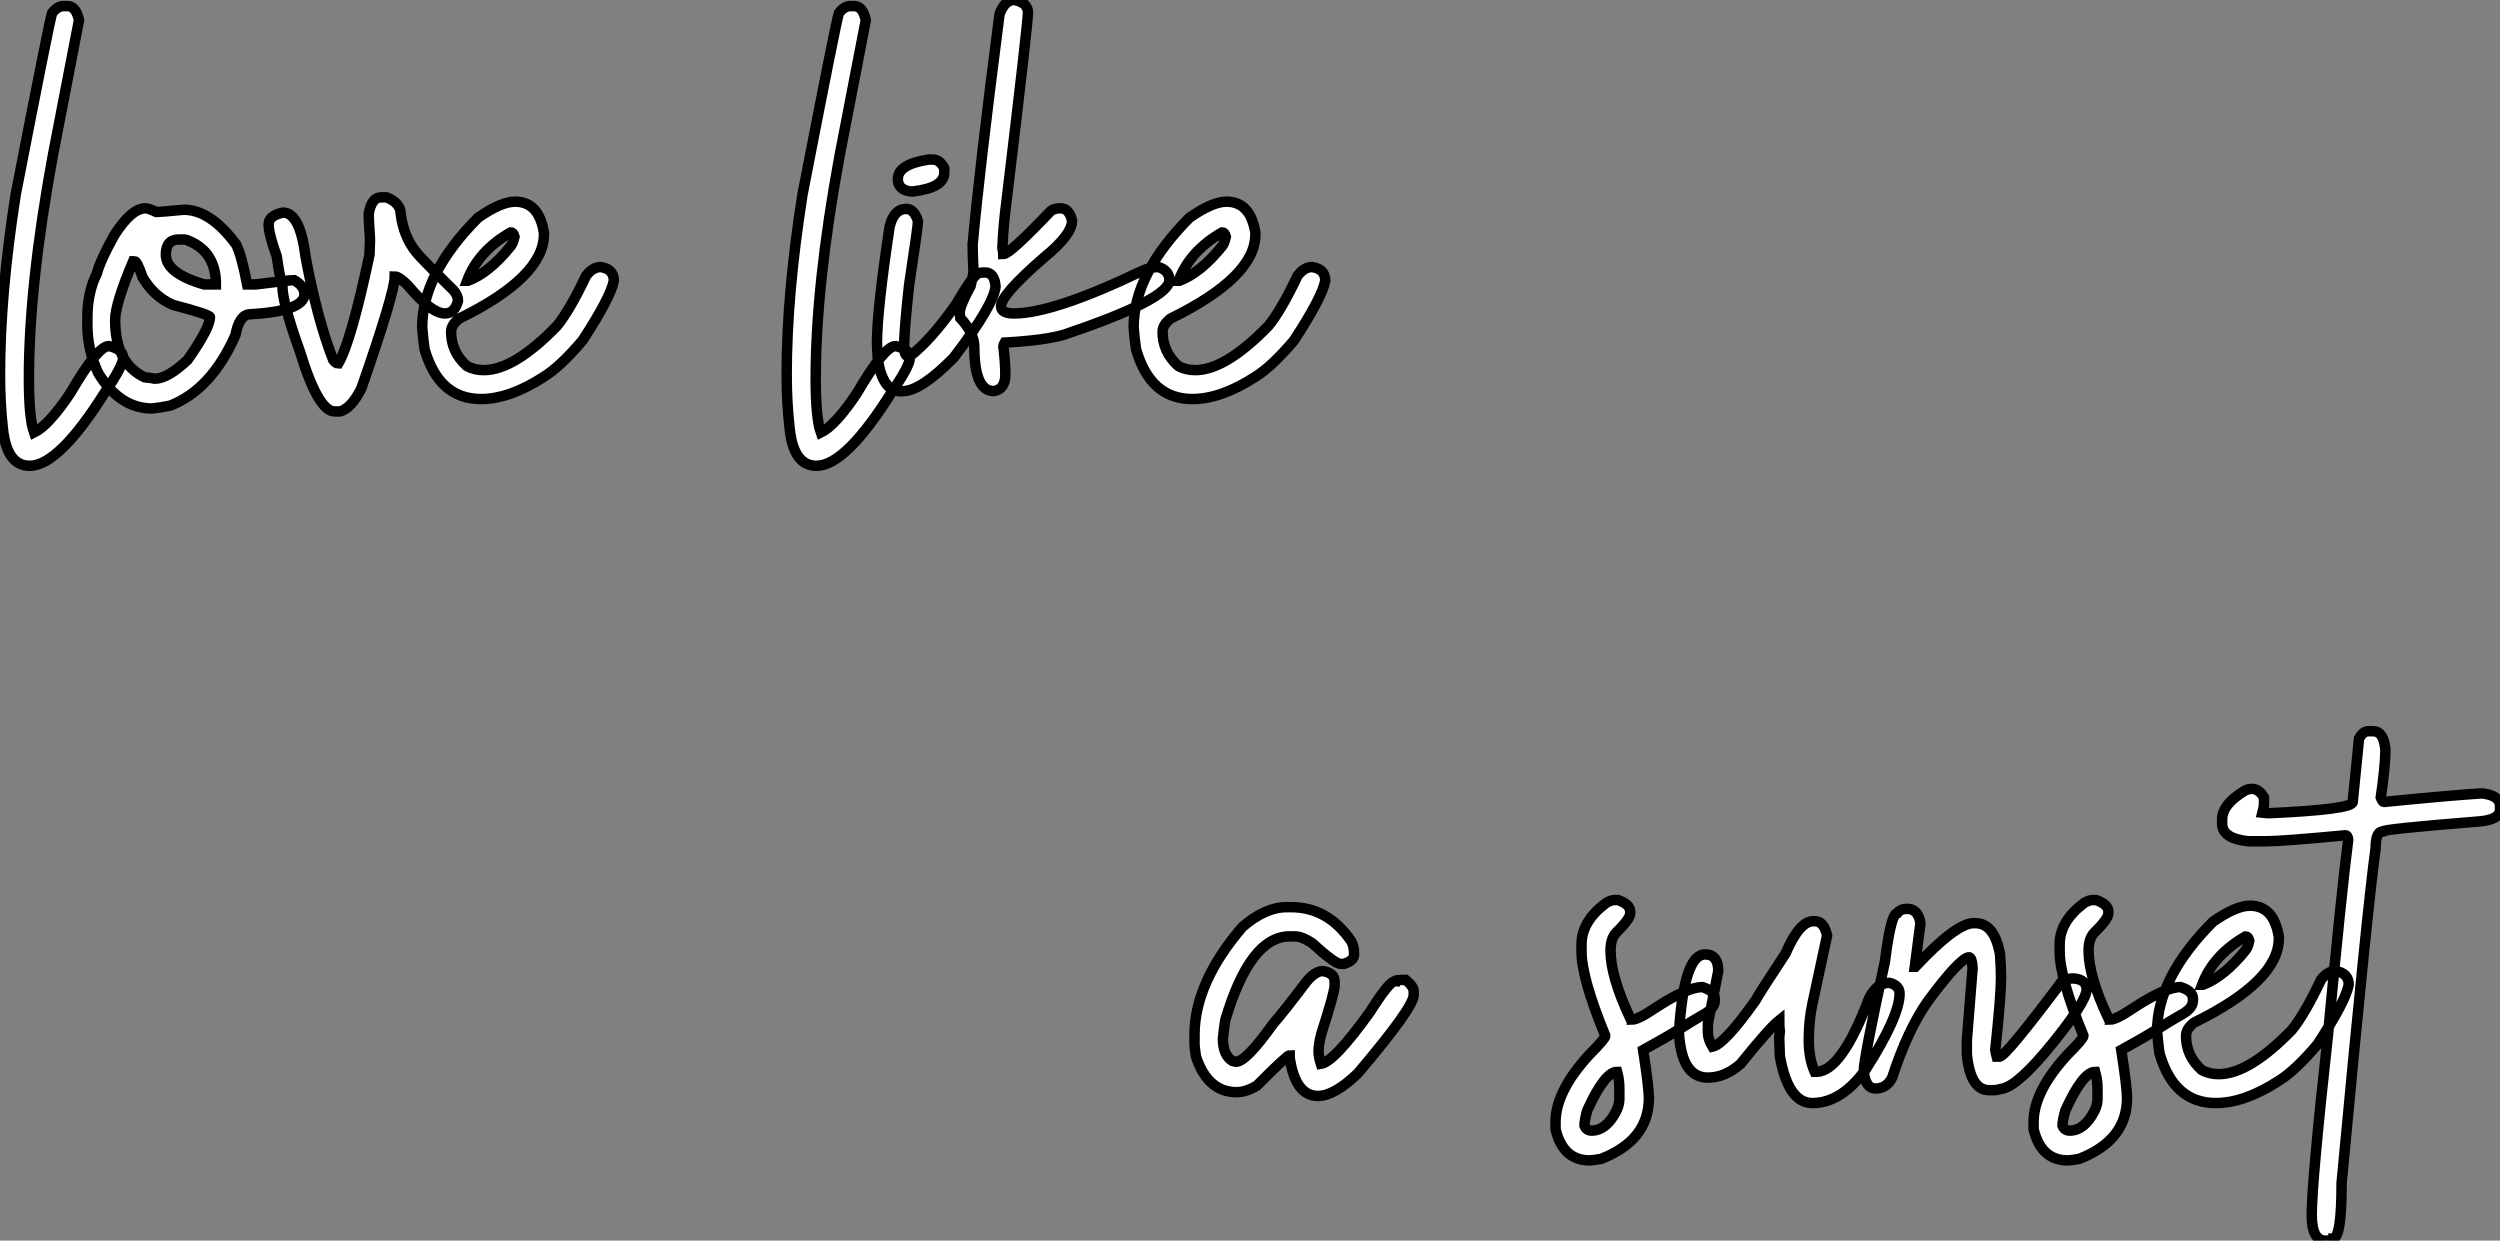 <?xml version="1.0" standalone="no"?>
<svg xmlns="http://www.w3.org/2000/svg" viewBox="-1.91 -37.08 238.63 118.42"><rect x="-1.91" y="-37.08" width="238.63" height="118.42" fill="#808080" stroke="none"/><path d="M0.93 7.38L0.93 7.38Q-1.29 7.38-1.64 3.77L-1.64 3.77Q-1.91 1.39-1.91-1.34L-1.91-1.34Q-1.91-8.94-0.41-18.51L-0.41-18.51Q2.79-35 3.06-35.82L3.06-35.82Q3.55-36.50 4.18-36.50L4.18-36.50L4.51-36.50Q5.36-36.50 5.63-35.14L5.63-35.14L3.14-22.26Q0.85-9.84 0.85-0.98L0.85-0.98Q0.85 2.84 1.34 4.21L1.34 4.21Q2.73 3.53 4.79 0.46L4.79 0.46Q7.41-4.05 8.48-4.05L8.48-4.05Q9.84-3.75 9.84-2.93L9.84-2.93Q9.84-2.16 8.18 0.25L8.18 0.25Q3.72 7.38 0.93 7.38ZM12.61 1.91L12.61 1.91Q9.52 1.91 7.46-1.48L7.46-1.48Q6.43-3.72 6.43-6.04L6.43-6.04L6.43-6.73Q6.43-9.16 7.33-10.96L7.33-10.96Q7.66-12.22 9.00-14.63L9.00-14.63Q10.64-17.20 11.98-17.20L11.98-17.20Q12.25-17.20 13.02-16.84L13.02-16.84Q13.29-16.84 15.64-17.06L15.64-17.06Q18.18-17.06 20.64-13.73L20.64-13.73Q21.16-12.66 21.68-9.93L21.68-9.93L22.50-9.93Q25.68-10.34 26.17-10.34L26.17-10.34Q27.15-9.76 27.15-9.02L27.15-9.02Q27.15-7.38 21.96-7.08L21.96-7.08Q20.95-7.08 20.56-5.09L20.56-5.09Q18.27 0.11 14.33 1.64L14.33 1.64Q13.40 1.83 12.61 1.91ZM17.58-9.93L18.70-9.93Q18.70-13.02 16.13-14.08L16.13-14.08Q15.89-14.22 15.59-14.22L15.59-14.22L15.15-14.22Q13.92-14.22 13.92-12.77L13.92-12.77Q13.92-10.99 17.58-9.93L17.58-9.93ZM12.88-0.93L12.88-0.93Q14.08-0.93 16.00-2.73L16.00-2.73Q18.13-5.77 18.13-6.81L18.13-6.81Q18.13-7.05 14.60-7.98L14.60-7.98Q12.80-8.75 11.70-10.61L11.70-10.61Q11.18-12.14 10.94-12.14L10.94-12.14L10.80-12.14Q9.08-8.07 9.08-6.54L9.08-6.54Q9.08-2.41 11.89-1.07L11.89-1.07Q12.74-0.98 12.88-0.93ZM30.57 2.19L30.57 2.19L30.02 2.19Q28.46 2.19 26.71-3.55L26.71-3.55Q25.05-8.18 25.05-9.71L25.05-9.71Q24.80-10.58 24.50-12.63L24.50-12.63Q23.73-14.77 23.73-15.67L23.73-15.67Q23.73-16.49 25.10-16.79L25.10-16.79Q26.74-16.79 27.26-12.55L27.26-12.55Q28.36-6.64 29.89-2.73L29.89-2.73Q30.16-2.38 30.38-2.38L30.38-2.38Q31.61-4.48 33.36-12.77L33.36-12.77Q33.41-13.97 33.41-14.22L33.41-14.22Q33.28-16.19 33.28-16.65L33.28-16.65Q33.55-18.24 34.45-18.24L34.45-18.24L35-18.24Q36.34-17.69 36.34-16.65L36.34-16.65Q36.61-14.52 37.79-13.04L37.79-13.04Q38.09-12.61 41.37-9.38L41.37-9.38Q41.81-8.86 41.81-8.39L41.81-8.39Q41.51-7.16 40.55-7.16L40.55-7.16Q39.27-7.16 37.02-9.84L37.02-9.84Q36.18-10.69 35.77-10.69L35.77-10.69Q35.77-9.16 32.59-0.03L32.59-0.03Q31.66 1.86 30.57 2.19ZM44.00 1.01L44.00 1.01Q39.98 1.01 38.61-3.77L38.61-3.77Q38.47-4.76 38.39-5.85L38.39-5.85Q38.39-10.94 43.72-16.30L43.72-16.30Q45.91-17.83 47.25-17.83L47.25-17.83Q49.55-17.83 50.01-14.85L50.01-14.85L50.01-14.71Q50.01-10.64 41.92-6.67L41.92-6.67Q41.15-6.07 41.15-5.41L41.15-5.41Q41.15-3.50 42.63-2.16L42.63-2.16Q43.34-1.75 44.27-1.75L44.27-1.75Q47.17-1.75 51.27-5.99L51.27-5.99Q52.50-7.52 54.03-10.75L54.03-10.75Q54.66-11.59 55.43-11.59L55.43-11.59Q56.68-11.40 56.68-10.28L56.68-10.28Q56.38-8.70 53.70-4.59L53.70-4.59Q51.57-2.08 50.01-1.12L50.01-1.12Q46.73 1.01 44.00 1.01ZM42.68-10.28L42.77-10.28Q44.79-11.05 46.84-13.59L46.84-13.59Q47.06-13.86 47.20-14.49L47.20-14.49Q47.09-14.90 46.84-14.90L46.84-14.90Q43.75-13.13 42.68-10.28L42.68-10.28Z" fill="white" stroke="black" transform="scale(1,1)"/><path d="M76.03 7.38L76.03 7.38Q73.81 7.38 73.46 3.77L73.46 3.77Q73.18 1.39 73.18-1.34L73.18-1.34Q73.18-8.94 74.69-18.51L74.69-18.51Q77.89-35 78.16-35.82L78.16-35.82Q78.65-36.50 79.28-36.50L79.28-36.50L79.61-36.50Q80.46-36.50 80.73-35.14L80.73-35.14L78.24-22.26Q75.95-9.84 75.95-0.98L75.95-0.98Q75.95 2.84 76.44 4.21L76.44 4.21Q77.83 3.53 79.88 0.46L79.88 0.46Q82.51-4.05 83.57-4.05L83.57-4.05Q84.94-3.75 84.94-2.93L84.94-2.93Q84.94-2.16 83.27 0.25L83.27 0.25Q78.82 7.38 76.03 7.38ZM86.75-21.85L87.13-21.85Q87.79-21.85 88.22-21.03L88.22-21.03L88.22-20.59Q88.22-19.17 85.27-18.81L85.27-18.81L84.97-18.81Q83.79-18.98 83.79-19.99L83.79-19.99Q83.79-21.41 86.75-21.85L86.75-21.85ZM84.39 0.25L84.04 0.27Q82.34 0.27 81.88-2.76L81.88-2.76Q81.80-4.02 81.80-4.38L81.80-4.38Q81.80-7.41 83-15.42L83-15.42Q83.41-17.14 84.59-17.14L84.59-17.14Q85.35-17.14 85.71-15.97L85.71-15.97L85.71-15.94Q85.71-15.45 84.86-9.84L84.86-9.84Q84.39-5.50 84.39-4.05L84.39-4.05Q84.39-3.04 84.86-3.04L84.86-3.04L84.89-3.04Q86.94-4.59 89.37-8.07L89.37-8.07Q90.74-10.45 91.39-10.96L91.39-10.96Q91.59-11.07 92.13-11.07L92.13-11.07Q93.01-11.07 93.12-9.73L93.12-9.73Q92.93-7.93 89.13-2.95L89.13-2.95Q86.09 0.14 84.39 0.25L84.39 0.25ZM92.95 0.25L92.95 0.25Q91.09 0.25 91.09-3.96L91.09-3.96Q91.09-5.28 89.75-6.73L89.75-6.73L89.70-7.22Q89.70-7.90 90.74-9.79L90.74-9.79Q91.01-10.96 91.01-11.10L91.01-11.10Q90.93-13.02 90.93-13.73L90.93-13.73Q91.56-20.75 93.50-35.74L93.50-35.74Q93.88-36.75 94.48-37.00L94.48-37.00Q94.59-37.08 94.76-37.08L94.76-37.08L94.95-37.08Q96.21-36.80 96.21-35.88L96.21-35.88Q96.21-34.86 94.13-17.61L94.13-17.61Q93.86-15.56 93.77-13.40L93.77-13.40Q93.86-13.02 93.86-12.82L93.86-12.82Q94.46-12.82 98.29-16.84L98.29-16.84Q98.61-17.20 99.32-17.20L99.32-17.20Q100.14-17.20 100.42-16.02L100.42-16.02Q100.42-14.68 97.74-12.50L97.74-12.50Q93.64-8.94 93.64-7.85L93.64-7.85Q93.64-7.16 94.87-7.16L94.87-7.16Q98.64-7.16 107.14-11.24L107.14-11.24Q107.96-11.59 108.68-11.59L108.68-11.59Q109.71-11.24 109.71-10.34L109.71-10.34Q109.71-8.53 99.68-5.14L99.68-5.14Q97.82-4.59 93.99-4.38L93.99-4.38Q93.86-4.16 93.86-4.05L93.86-4.05Q94.05-2.43 94.05-1.34L94.05-1.34Q94.05 0.08 92.95 0.25ZM111.90 1.01L111.90 1.01Q107.88 1.01 106.52-3.77L106.52-3.77Q106.38-4.76 106.30-5.85L106.30-5.85Q106.30-10.94 111.63-16.30L111.63-16.30Q113.82-17.83 115.16-17.83L115.16-17.83Q117.45-17.83 117.92-14.85L117.92-14.85L117.92-14.71Q117.92-10.64 109.82-6.67L109.82-6.67Q109.06-6.07 109.06-5.41L109.06-5.41Q109.06-3.50 110.54-2.16L110.54-2.16Q111.25-1.75 112.18-1.75L112.18-1.75Q115.07-1.75 119.18-5.99L119.18-5.99Q120.41-7.52 121.94-10.75L121.94-10.75Q122.57-11.59 123.33-11.59L123.33-11.59Q124.59-11.40 124.59-10.28L124.59-10.28Q124.29-8.70 121.61-4.59L121.61-4.59Q119.48-2.08 117.92-1.12L117.92-1.12Q114.64 1.01 111.90 1.01ZM110.59-10.28L110.67-10.28Q112.70-11.05 114.75-13.59L114.75-13.59Q114.96-13.86 115.10-14.49L115.10-14.49Q114.99-14.90 114.75-14.90L114.75-14.90Q111.66-13.13 110.59-10.28L110.59-10.28Z" fill="white" stroke="black" transform="scale(1,1)"/><path d="" fill="white" stroke="black" transform="scale(1,1)"/><path d="M123.89 67.53L123.89 67.53Q121.73 67.53 121.19 63.86L121.19 63.86L121.19 63.65Q120.94 63.65 118.07 66.54L118.07 66.54Q117.03 67.17 116.13 67.17L116.13 67.17Q113.37 67.17 112.25 63.78L112.25 63.78Q112.11 62.85 112.11 62.61L112.11 62.61L112.11 61.70Q112.11 56.73 116.68 51.40L116.68 51.40Q118.86 49.51 120.91 49.51L120.91 49.51L121.32 49.51Q124.85 49.51 127.07 52.76L127.07 52.76Q127.34 53.23 127.34 54.02L127.34 54.02Q127.34 54.62 126.38 54.92L126.38 54.92L126.03 54.92Q125.51 54.92 123.32 52.93L123.32 52.93Q122.34 52.30 121.73 52.30L121.73 52.30L121.19 52.30Q117.41 52.30 115.04 60.31L115.04 60.31Q114.90 61.21 114.82 62.06L114.82 62.06Q114.82 63.62 115.72 64.19L115.72 64.19L116.07 64.27Q117.03 64.27 119.60 60.66L119.60 60.66Q120.59 59.54 122.77 56.65L122.77 56.65Q123.62 55.61 124.36 55.61L124.36 55.61Q125.48 55.80 125.48 56.59L125.48 56.59L125.48 57.00Q125.48 57.66 124.22 61.57L124.22 61.57Q123.95 62.55 123.95 63.29L123.95 63.29Q123.95 63.75 124.17 64.47L124.17 64.47Q125.45 64.27 128.87 59.49L128.87 59.49Q130.70 56.59 131.22 56.59L131.22 56.59Q131.22 56.45 132.26 56.45L132.26 56.45Q133.03 57.06 133.03 57.55L133.03 57.55L133.03 57.90Q133.03 59.08 127.70 65.37L127.70 65.37Q125.45 67.53 123.89 67.53Z" fill="white" stroke="black" transform="scale(1,1)"/><path d="M149.82 73.68L149.82 73.68Q147.28 73.68 146.57 70.70L146.57 70.70L146.57 70.02Q146.57 67.09 149.82 63.56L149.82 63.56Q151.32 62.06 151.32 61.79L151.32 61.79Q149.05 56.26 149.05 53.75L149.05 53.75L149.05 53.06Q149.05 50.85 151.41 49.10L151.41 49.10Q151.87 48.83 152.23 48.83L152.23 48.83L152.53 48.83Q153.70 49.24 153.70 49.95L153.70 49.95L153.70 50.08Q153.70 50.63 152.36 51.94L152.36 51.94Q151.82 52.49 151.82 53.66L151.82 53.66Q151.82 56.13 153.70 60.12L153.70 60.12Q153.84 60.15 153.84 60.25L153.84 60.25Q154.44 60.25 156.05 59.16L156.05 59.16Q159.12 57.14 160.59 57.14L160.59 57.14Q161.77 57.52 161.77 58.23L161.77 58.23L161.77 58.45Q161.77 59.19 160.59 59.82L160.59 59.82Q159.83 60.25 158.41 61.14Q156.98 62.03 154.93 63.15L154.93 63.15Q155.48 66.74 155.48 67.72L155.48 67.72Q155.48 71.77 150.91 73.54L150.91 73.54Q150.12 73.68 149.82 73.68ZM150.01 70.84L150.01 70.84Q151.41 70.84 152.36 68.98L152.36 68.98Q152.66 68.40 152.66 67.80L152.66 67.80L152.66 66.82Q152.66 66.00 152.45 65.23L152.45 65.23Q151.27 65.23 149.60 68.90L149.60 68.90Q149.33 69.83 149.33 70.37L149.33 70.37Q149.52 70.84 150.01 70.84ZM171.09 68.21L171.09 68.21Q168.77 68.21 167.98 63.73L167.98 63.73L167.92 61.98L167.98 61.35Q167.92 61.02 167.92 60.31L167.92 60.31Q166.99 61.05 164.23 64.47L164.23 64.47Q162.75 65.78 161.11 65.78L161.11 65.78Q158.87 65.78 158.43 62.39L158.43 62.39Q158.35 61.81 158.35 61.49L158.35 61.49Q158.82 54.02 160.84 54.02L160.84 54.02Q162.10 54.02 162.10 55.61L162.10 55.61L161.11 60.66L161.11 61.43Q161.11 62.11 161.55 62.83L161.55 62.83Q162.70 62.58 165.63 58.45L165.63 58.45Q166.12 57.58 168.52 53.94L168.52 53.94Q169.84 50.85 171.18 50.85L171.18 50.85L171.31 50.85Q172.19 50.85 172.49 52.22L172.49 52.22L171.09 58.72Q170.74 60.36 170.74 62.20L170.74 62.20Q170.74 63.95 171.31 65.23L171.31 65.23L171.45 65.23Q173.86 65.23 176.51 58.18L176.51 58.18Q177.25 56.73 178.42 56.73L178.42 56.73Q179.41 56.97 179.41 57.77L179.41 57.77Q179.41 59.93 176.15 65.04L176.15 65.04Q173.83 68.21 171.09 68.21ZM188.40 66.98L188.40 66.98L187.96 66.98Q186.16 66.98 185.83 63.56L185.83 63.56L185.83 62.20L186.38 55.33Q186.32 54.29 186.02 54.29L186.02 54.29Q185.15 54.40 182.17 58.40L182.17 58.40Q180.20 61.16 178.70 65.78L178.70 65.78Q178.18 66.82 177.11 66.82L177.11 66.82Q176.15 66.82 175.99 65.18L175.99 65.18Q175.99 63.95 178.01 54.70L178.01 54.70Q178.59 50.08 179.19 50.08L179.19 50.08Q179.49 49.67 180.14 49.67L180.14 49.67Q181.18 49.67 181.40 51.04L181.40 51.04L180.86 55.20L180.91 55.20Q184.82 51.04 186.46 51.04L186.46 51.04L186.65 51.04Q188.46 51.04 189.00 54.02L189.00 54.02Q189.09 55.33 189.09 56.24L189.09 56.24Q189.09 57.99 188.54 63.15L188.54 63.15Q188.54 63.26 188.68 63.78L188.68 63.78L188.95 63.78Q189.52 63.78 194.91 56.59L194.91 56.59Q195.57 56.32 195.81 56.32L195.81 56.32L196.09 56.32Q197.26 56.45 197.26 57.36L197.26 57.36Q197.26 58.48 194.04 62.47Q190.81 66.46 189.28 66.82L189.28 66.82Q188.68 66.98 188.40 66.98ZM195.46 73.68L195.46 73.68Q192.91 73.68 192.20 70.70L192.20 70.70L192.20 70.02Q192.20 67.09 195.46 63.56L195.46 63.56Q196.96 62.06 196.96 61.79L196.96 61.79Q194.69 56.26 194.69 53.75L194.69 53.75L194.69 53.06Q194.69 50.85 197.04 49.10L197.04 49.10Q197.51 48.83 197.86 48.83L197.86 48.83L198.16 48.83Q199.34 49.24 199.34 49.95L199.34 49.95L199.34 50.08Q199.34 50.63 198 51.94L198 51.94Q197.45 52.49 197.45 53.66L197.45 53.66Q197.45 56.13 199.34 60.12L199.34 60.12Q199.48 60.15 199.48 60.25L199.48 60.25Q200.08 60.25 201.69 59.16L201.69 59.16Q204.75 57.14 206.23 57.14L206.23 57.14Q207.41 57.52 207.41 58.23L207.41 58.23L207.41 58.45Q207.41 59.19 206.23 59.82L206.23 59.82Q205.46 60.25 204.04 61.14Q202.62 62.03 200.57 63.15L200.57 63.15Q201.12 66.74 201.12 67.72L201.12 67.72Q201.12 71.77 196.55 73.54L196.55 73.54Q195.76 73.68 195.46 73.68ZM195.65 70.84L195.65 70.84Q197.04 70.84 198 68.98L198 68.98Q198.30 68.40 198.30 67.80L198.30 67.80L198.30 66.82Q198.30 66.00 198.08 65.23L198.08 65.23Q196.91 65.23 195.24 68.90L195.24 68.90Q194.96 69.83 194.96 70.37L194.96 70.37Q195.16 70.84 195.65 70.84ZM209.59 68.21L209.59 68.21Q205.57 68.21 204.21 63.43L204.21 63.43Q204.07 62.44 203.99 61.35L203.99 61.35Q203.99 56.26 209.32 50.90L209.32 50.90Q211.51 49.37 212.85 49.37L212.85 49.37Q215.14 49.37 215.61 52.35L215.61 52.35L215.61 52.49Q215.61 56.56 207.52 60.53L207.52 60.53Q206.75 61.13 206.75 61.79L206.75 61.79Q206.75 63.70 208.23 65.04L208.23 65.04Q208.94 65.45 209.87 65.45L209.87 65.45Q212.77 65.45 216.87 61.21L216.87 61.21Q218.10 59.68 219.63 56.45L219.63 56.45Q220.26 55.61 221.02 55.61L221.02 55.61Q222.28 55.80 222.28 56.92L222.28 56.92Q221.98 58.50 219.30 62.61L219.30 62.61Q217.17 65.12 215.61 66.08L215.61 66.08Q212.33 68.21 209.59 68.21ZM208.28 56.92L208.36 56.92Q210.39 56.15 212.44 53.61L212.44 53.61Q212.66 53.34 212.79 52.71L212.79 52.71Q212.68 52.30 212.44 52.30L212.44 52.30Q209.35 54.08 208.28 56.92L208.28 56.92ZM224.11 32.72L224.11 32.72L224.63 32.72Q225.62 32.72 225.78 34.47L225.78 34.47Q225.78 36.03 225.34 39.04L225.34 39.04Q225.51 39.47 225.64 39.47L225.64 39.47Q232.15 38.82 235.00 38.65L235.00 38.65Q236.72 38.84 236.72 39.88L236.72 39.88L236.72 40.18Q236.72 41.17 234.70 41.33L234.70 41.33Q225.51 42.07 225.51 42.29L225.51 42.29Q224.85 42.29 224.85 43.88L224.85 43.88Q224.06 49.56 221.60 75.84L221.60 75.84Q221.60 81.12 220.78 81.12L220.78 81.12Q220.75 81.34 220.20 81.34L220.20 81.34L220.07 81.34Q218.75 81.34 218.75 78.88L218.75 78.88Q218.75 75.76 220.29 61.79L220.29 61.79Q221.60 47.95 222.23 43.08L222.23 43.08Q222.20 42.65 221.95 42.65L221.95 42.65Q215.91 43.22 214.41 43.22L214.41 43.22L212.68 43.22Q210.20 42.95 210.20 41.55L210.20 41.55L210.20 41.11Q210.20 39.69 212.38 38.38L212.38 38.38Q212.71 38.22 213.04 38.22L213.04 38.22Q213.72 38.22 214.19 39.04L214.19 39.04L214.19 39.61Q214.19 39.97 214.05 40.49L214.05 40.49L214.54 40.54L214.71 40.54Q222.66 40.18 222.66 39.47L222.66 39.47L223.27 33.38Q223.68 32.72 224.11 32.72Z" fill="white" stroke="black" transform="scale(1,1)"/></svg>